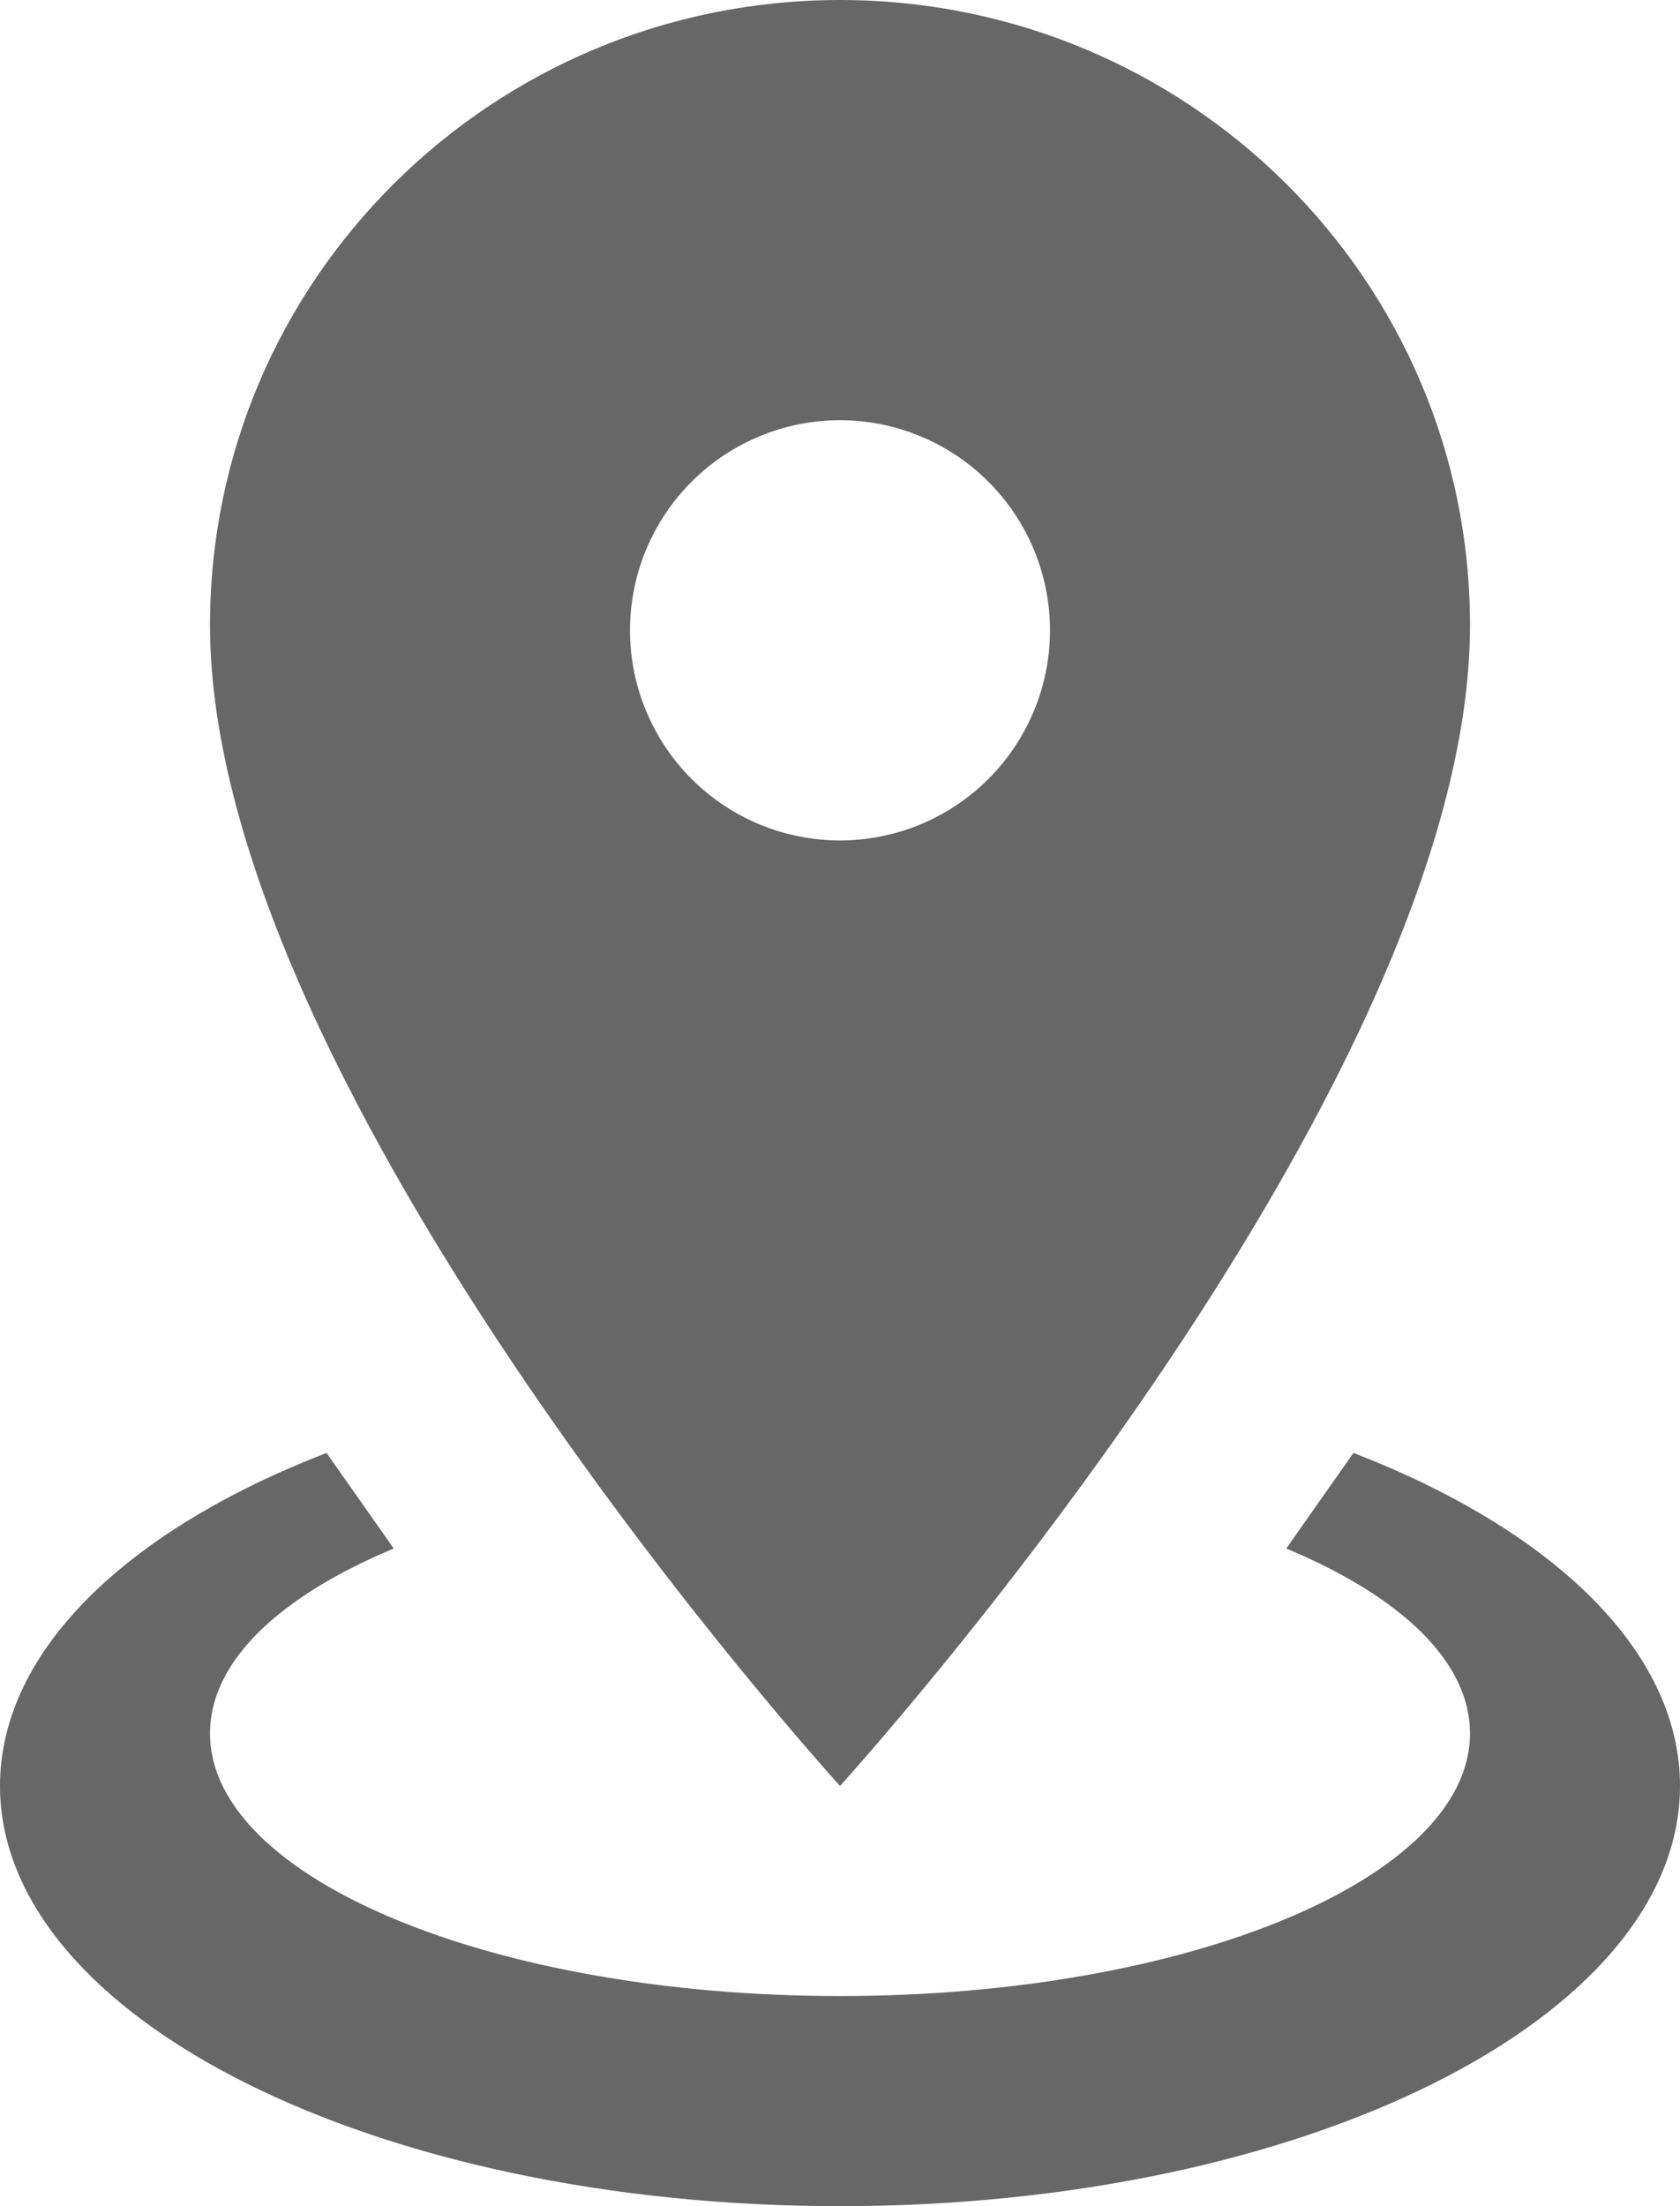 <svg width="16" height="21" viewBox="0 0 16 21" fill="none" xmlns="http://www.w3.org/2000/svg">
<path d="M8 0C11.31 0 14 2.66 14 5.95C14 10.41 8 17 8 17C8 17 2 10.41 2 5.95C2 2.66 4.69 0 8 0ZM8 4C7.47 4 6.961 4.211 6.586 4.586C6.211 4.961 6 5.47 6 6C6 6.53 6.211 7.039 6.586 7.414C6.961 7.789 7.47 8 8 8C8.53 8 9.039 7.789 9.414 7.414C9.789 7.039 10 6.53 10 6C10 5.47 9.789 4.961 9.414 4.586C9.039 4.211 8.53 4 8 4ZM16 17C16 19.21 12.42 21 8 21C3.58 21 0 19.21 0 17C0 15.71 1.22 14.56 3.11 13.83L3.75 14.74C2.67 15.19 2 15.81 2 16.5C2 17.88 4.69 19 8 19C11.31 19 14 17.88 14 16.5C14 15.81 13.33 15.19 12.25 14.74L12.89 13.83C14.78 14.56 16 15.71 16 17Z" fill="#676767"/>
</svg>
